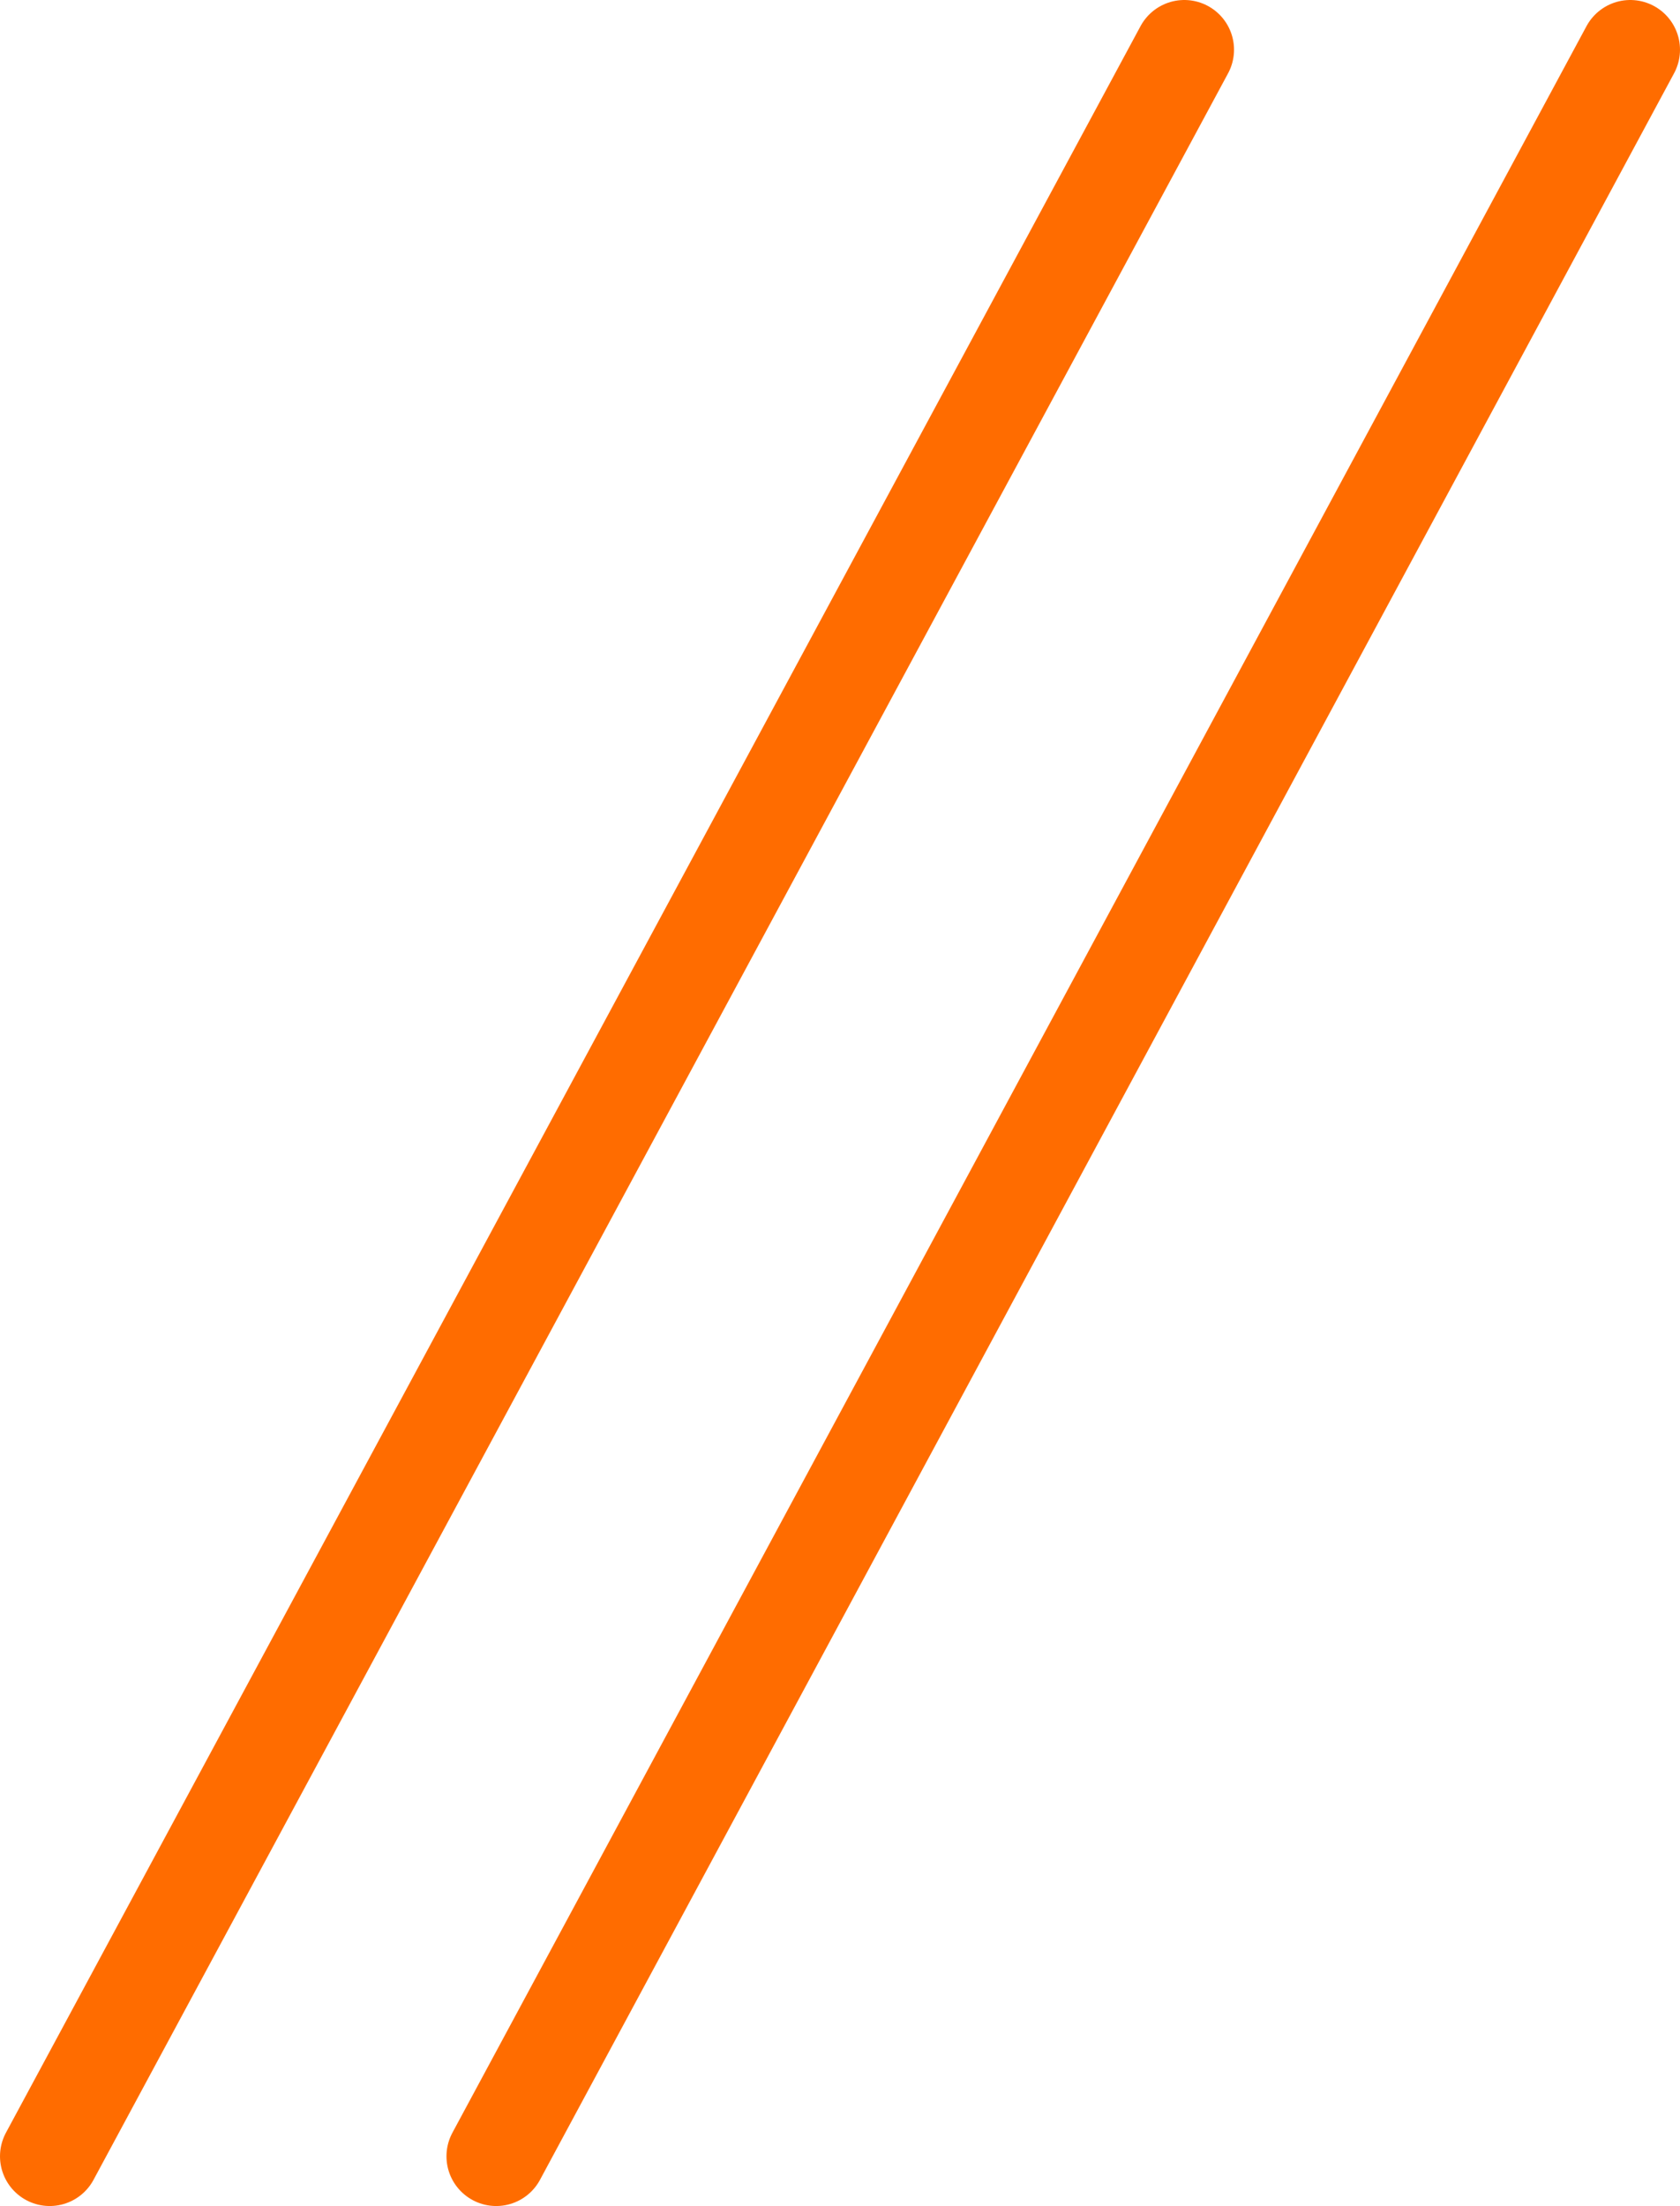 <?xml version="1.0" encoding="UTF-8"?>
<svg id="_レイヤー_2" data-name="レイヤー 2" xmlns="http://www.w3.org/2000/svg" viewBox="0 0 33.79 44.36">
  <defs>
    <style>
      .cls-1 {
        fill: none;
        stroke: #ff6c00;
        stroke-linecap: round;
        stroke-linejoin: round;
        stroke-width: 2px;
      }
    </style>
  </defs>
  <g id="_レイヤー_1-2" data-name="レイヤー 1">
    <g>
      <line class="cls-1" x1="23.82" y1="1" x2="1" y2="43.36"/>
      <line class="cls-1" x1="32.79" y1="1" x2="9.98" y2="43.36"/>
    </g>
  </g>
</svg>